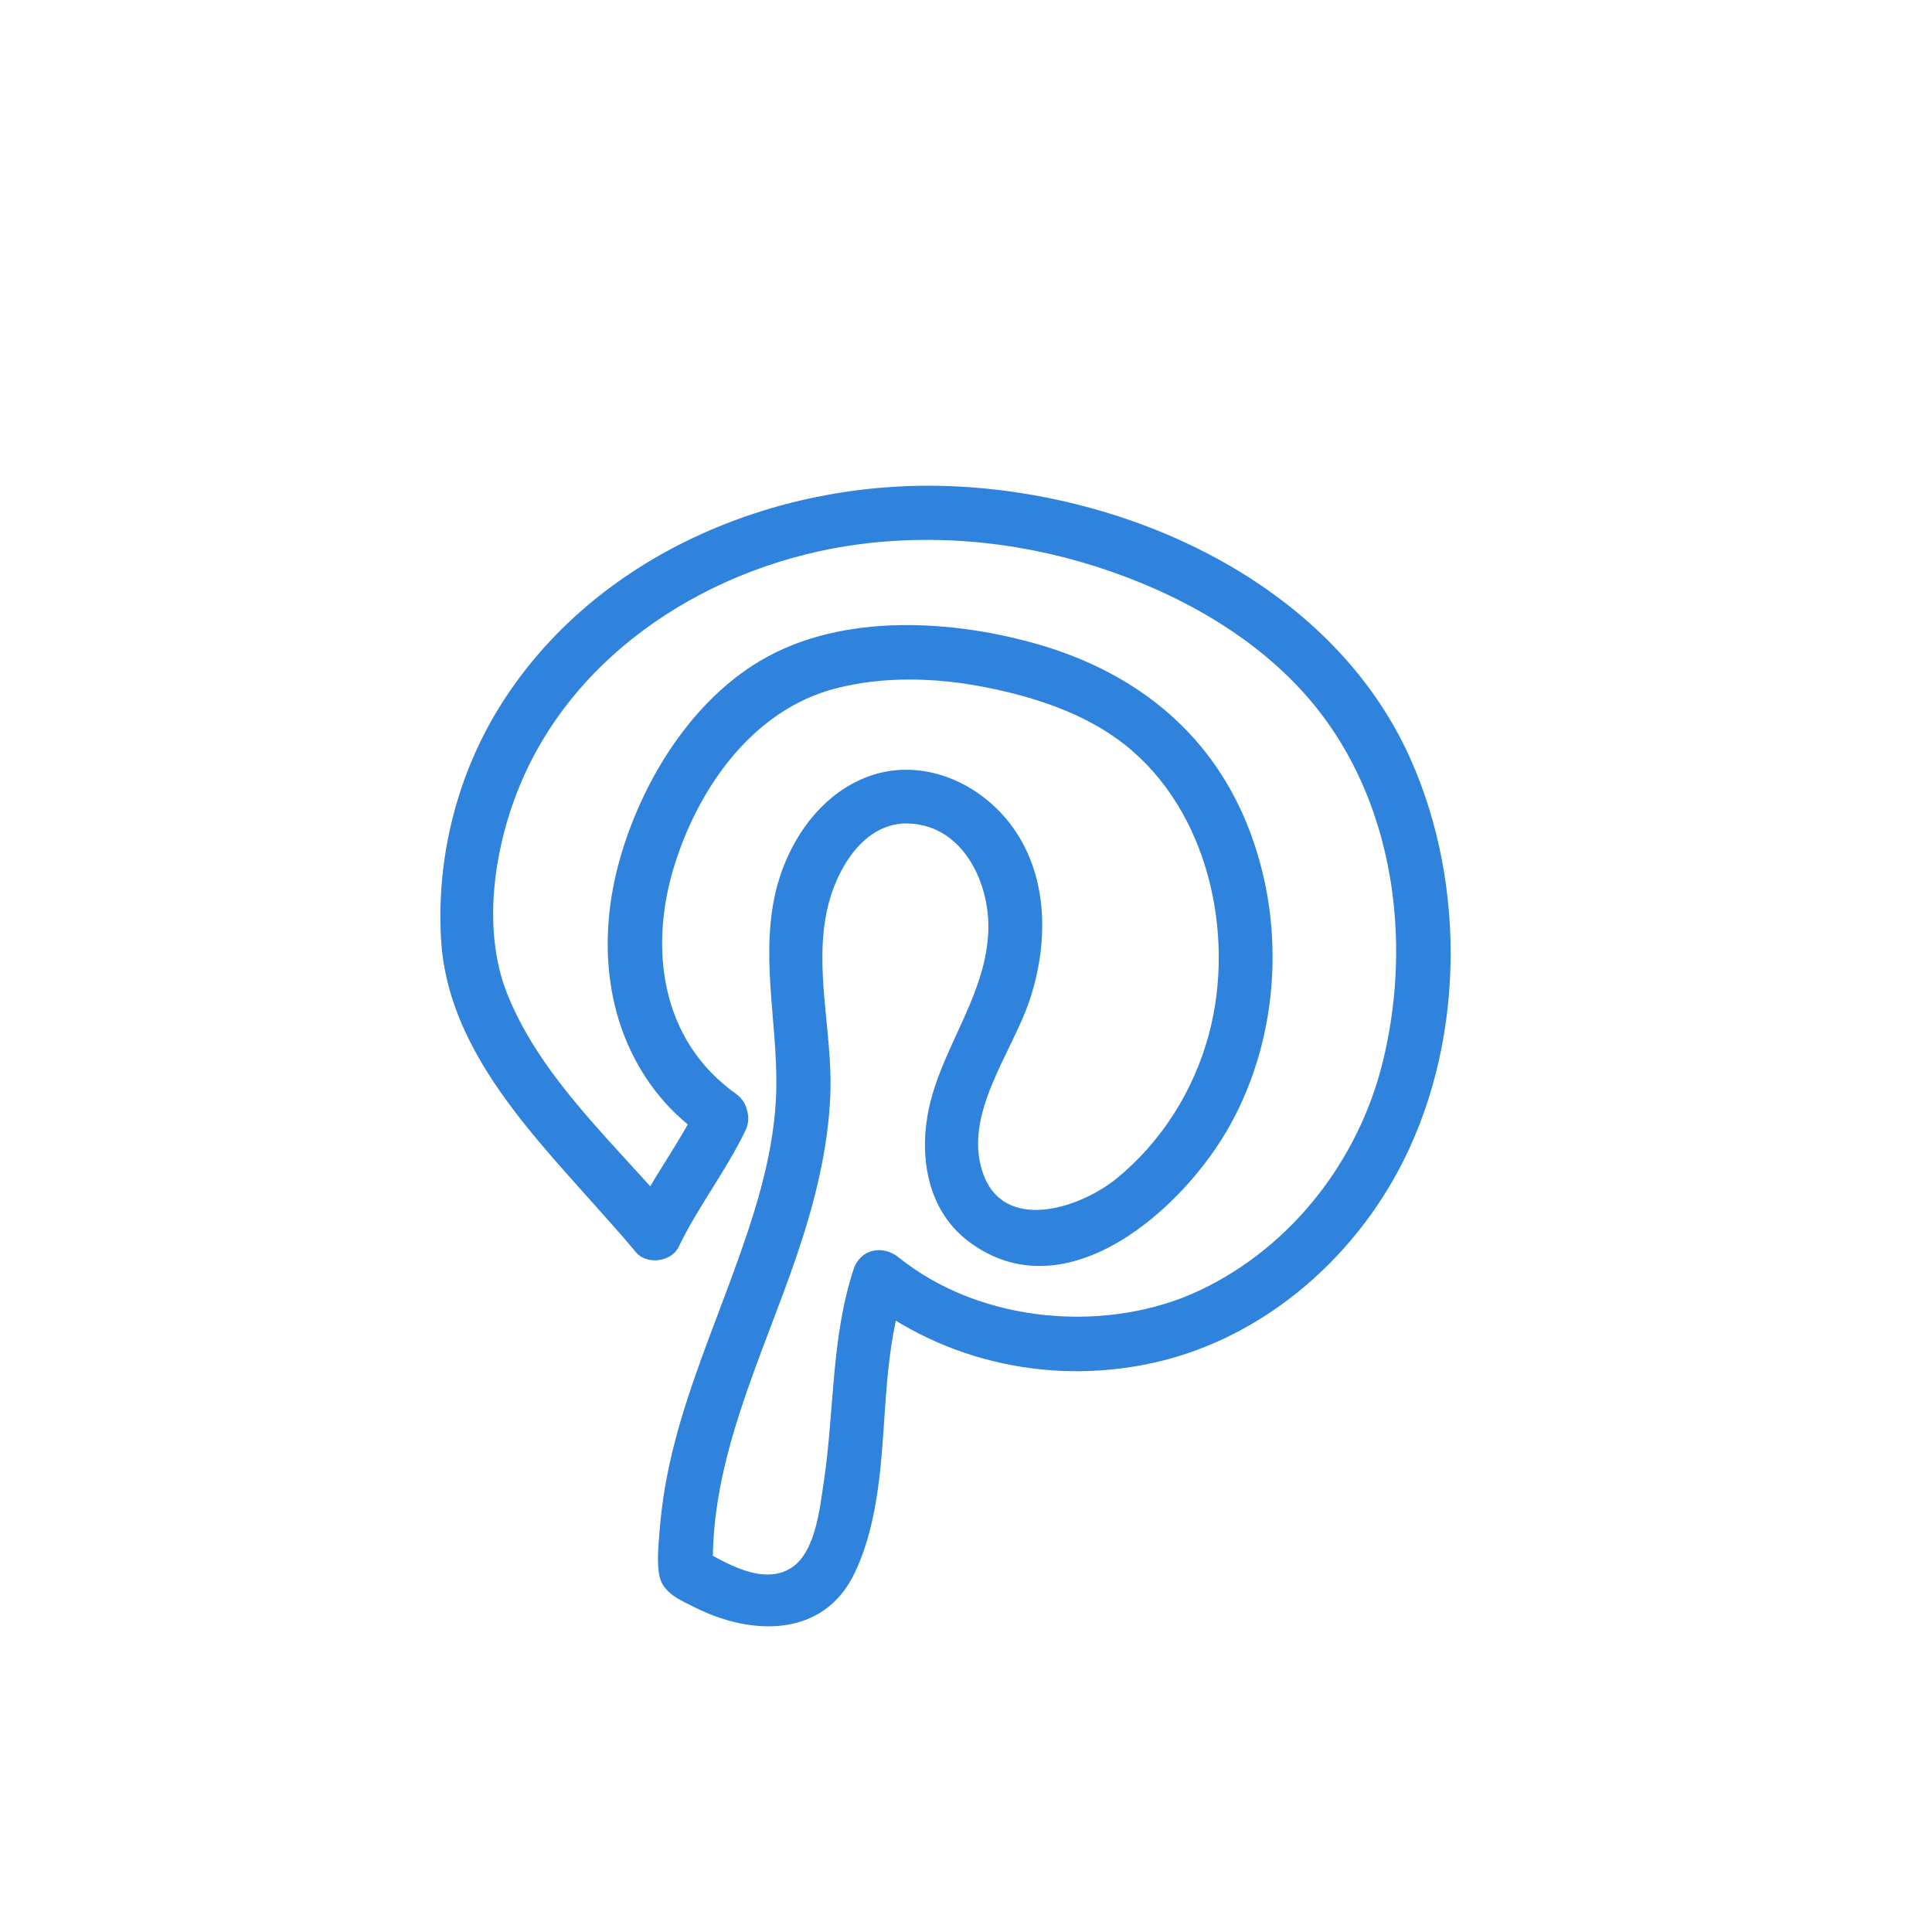 <?xml version="1.0" encoding="UTF-8"?>
<svg id="Layer_58" data-name="Layer 58" xmlns="http://www.w3.org/2000/svg" viewBox="0 0 500 500">
  <defs>
    <style>
      .cls-1 {
        fill: #3083dc;
      }
    </style>
  </defs>
  <path class="cls-1" d="M180.84,285.56c-5.02,10.44-12.25,19.65-17.27,30.09,3.66-.47,7.33-.94,10.99-1.42-15.01-17.9-34.35-34.77-43.24-56.89-6.88-17.14-3.32-39.17,3.9-55.67,15.58-35.62,52.82-57.33,90.54-61.22,22.33-2.3,44.73.94,65.69,8.89,20.38,7.73,39.88,20.11,52.52,38.21,17.65,25.28,20.94,58.55,13.9,87.23-6.23,25.39-23.47,47.79-47.21,59.09s-56.61,8.85-78.06-8.44c-4.14-3.33-9.94-2.26-11.7,3.09-5.86,17.85-4.93,36.64-7.71,55-.99,6.57-2.08,18.11-8.33,22.19-7.43,4.84-17.33-1.36-23.81-5.02l3.47,6.04c-.89-28.83,12.65-55.19,21.7-81.85,4.58-13.5,8.15-27.49,8.68-41.81.58-15.72-4.27-32.18-.82-47.73,2.24-10.09,9.37-22.8,21.34-22.21,13.85.68,20.7,15.3,20.36,27.49-.44,16.05-10.85,28.89-14.84,43.97-3.42,12.93-1.62,28.1,9.66,36.64,25.22,19.1,55.83-8.52,67.75-30.05,13.06-23.58,14.48-53.15,4.3-78.08-10.05-24.61-30.13-39.8-55.37-46.74-22.92-6.3-51.64-7.63-72.42,5.82-17.09,11.06-28.92,30.81-34.41,50.05-5.98,20.98-3.99,43.95,10.08,61.28,3.67,4.52,8.09,8.25,12.82,11.62,7.35,5.24,14.35-6.89,7.07-12.09-19.47-13.89-22.59-37.74-15.79-59.36,6.33-20.1,20.32-39.96,41.55-45.49,12.63-3.29,26.32-2.82,39.04-.29s25.68,6.78,35.85,14.8c21.61,17.04,28.7,49.06,21.81,74.89-3.88,14.57-12.28,27.97-24.02,37.49-9.39,7.61-29.24,14.19-34.56-1.72-5.02-15.02,7.43-30.63,12.04-44.15,5.18-15.15,5.11-33.16-5.08-46.23-8.78-11.26-23.89-17.24-37.57-11.63-12.56,5.15-20.61,18.02-23.28,30.95-3.58,17.38,1.33,34.9.39,52.38-.84,15.48-5.81,30.47-11.09,44.93-5.29,14.48-11.24,28.78-15.11,43.73-1.95,7.53-3.33,15.25-3.91,23.01-.27,3.61-.73,7.74-.07,11.32.87,4.67,5.56,6.49,9.42,8.42,14.56,7.28,33.19,7.76,41.16-9.03,7.17-15.1,6.92-33.15,8.38-49.46.77-8.63,2.09-17.1,4.8-25.35l-11.7,3.09c21.69,17.48,50.59,23.52,77.63,16.93,26.23-6.39,48.47-25.24,61.27-48.74,17.47-32.08,18.23-74.26,3.33-107.39-20.4-45.33-73.11-69.07-120.73-70.38-44.16-1.22-89.98,18.07-114.23,56.12-11.58,18.17-17.09,39.95-15.79,61.44,1.62,26.91,21.52,48.13,38.59,67.25,4,4.48,8.03,8.95,11.89,13.56,2.76,3.3,9.14,2.44,10.99-1.42,5.02-10.44,12.25-19.65,17.27-30.09,3.88-8.08-8.18-15.19-12.09-7.07h0Z"/>
</svg>